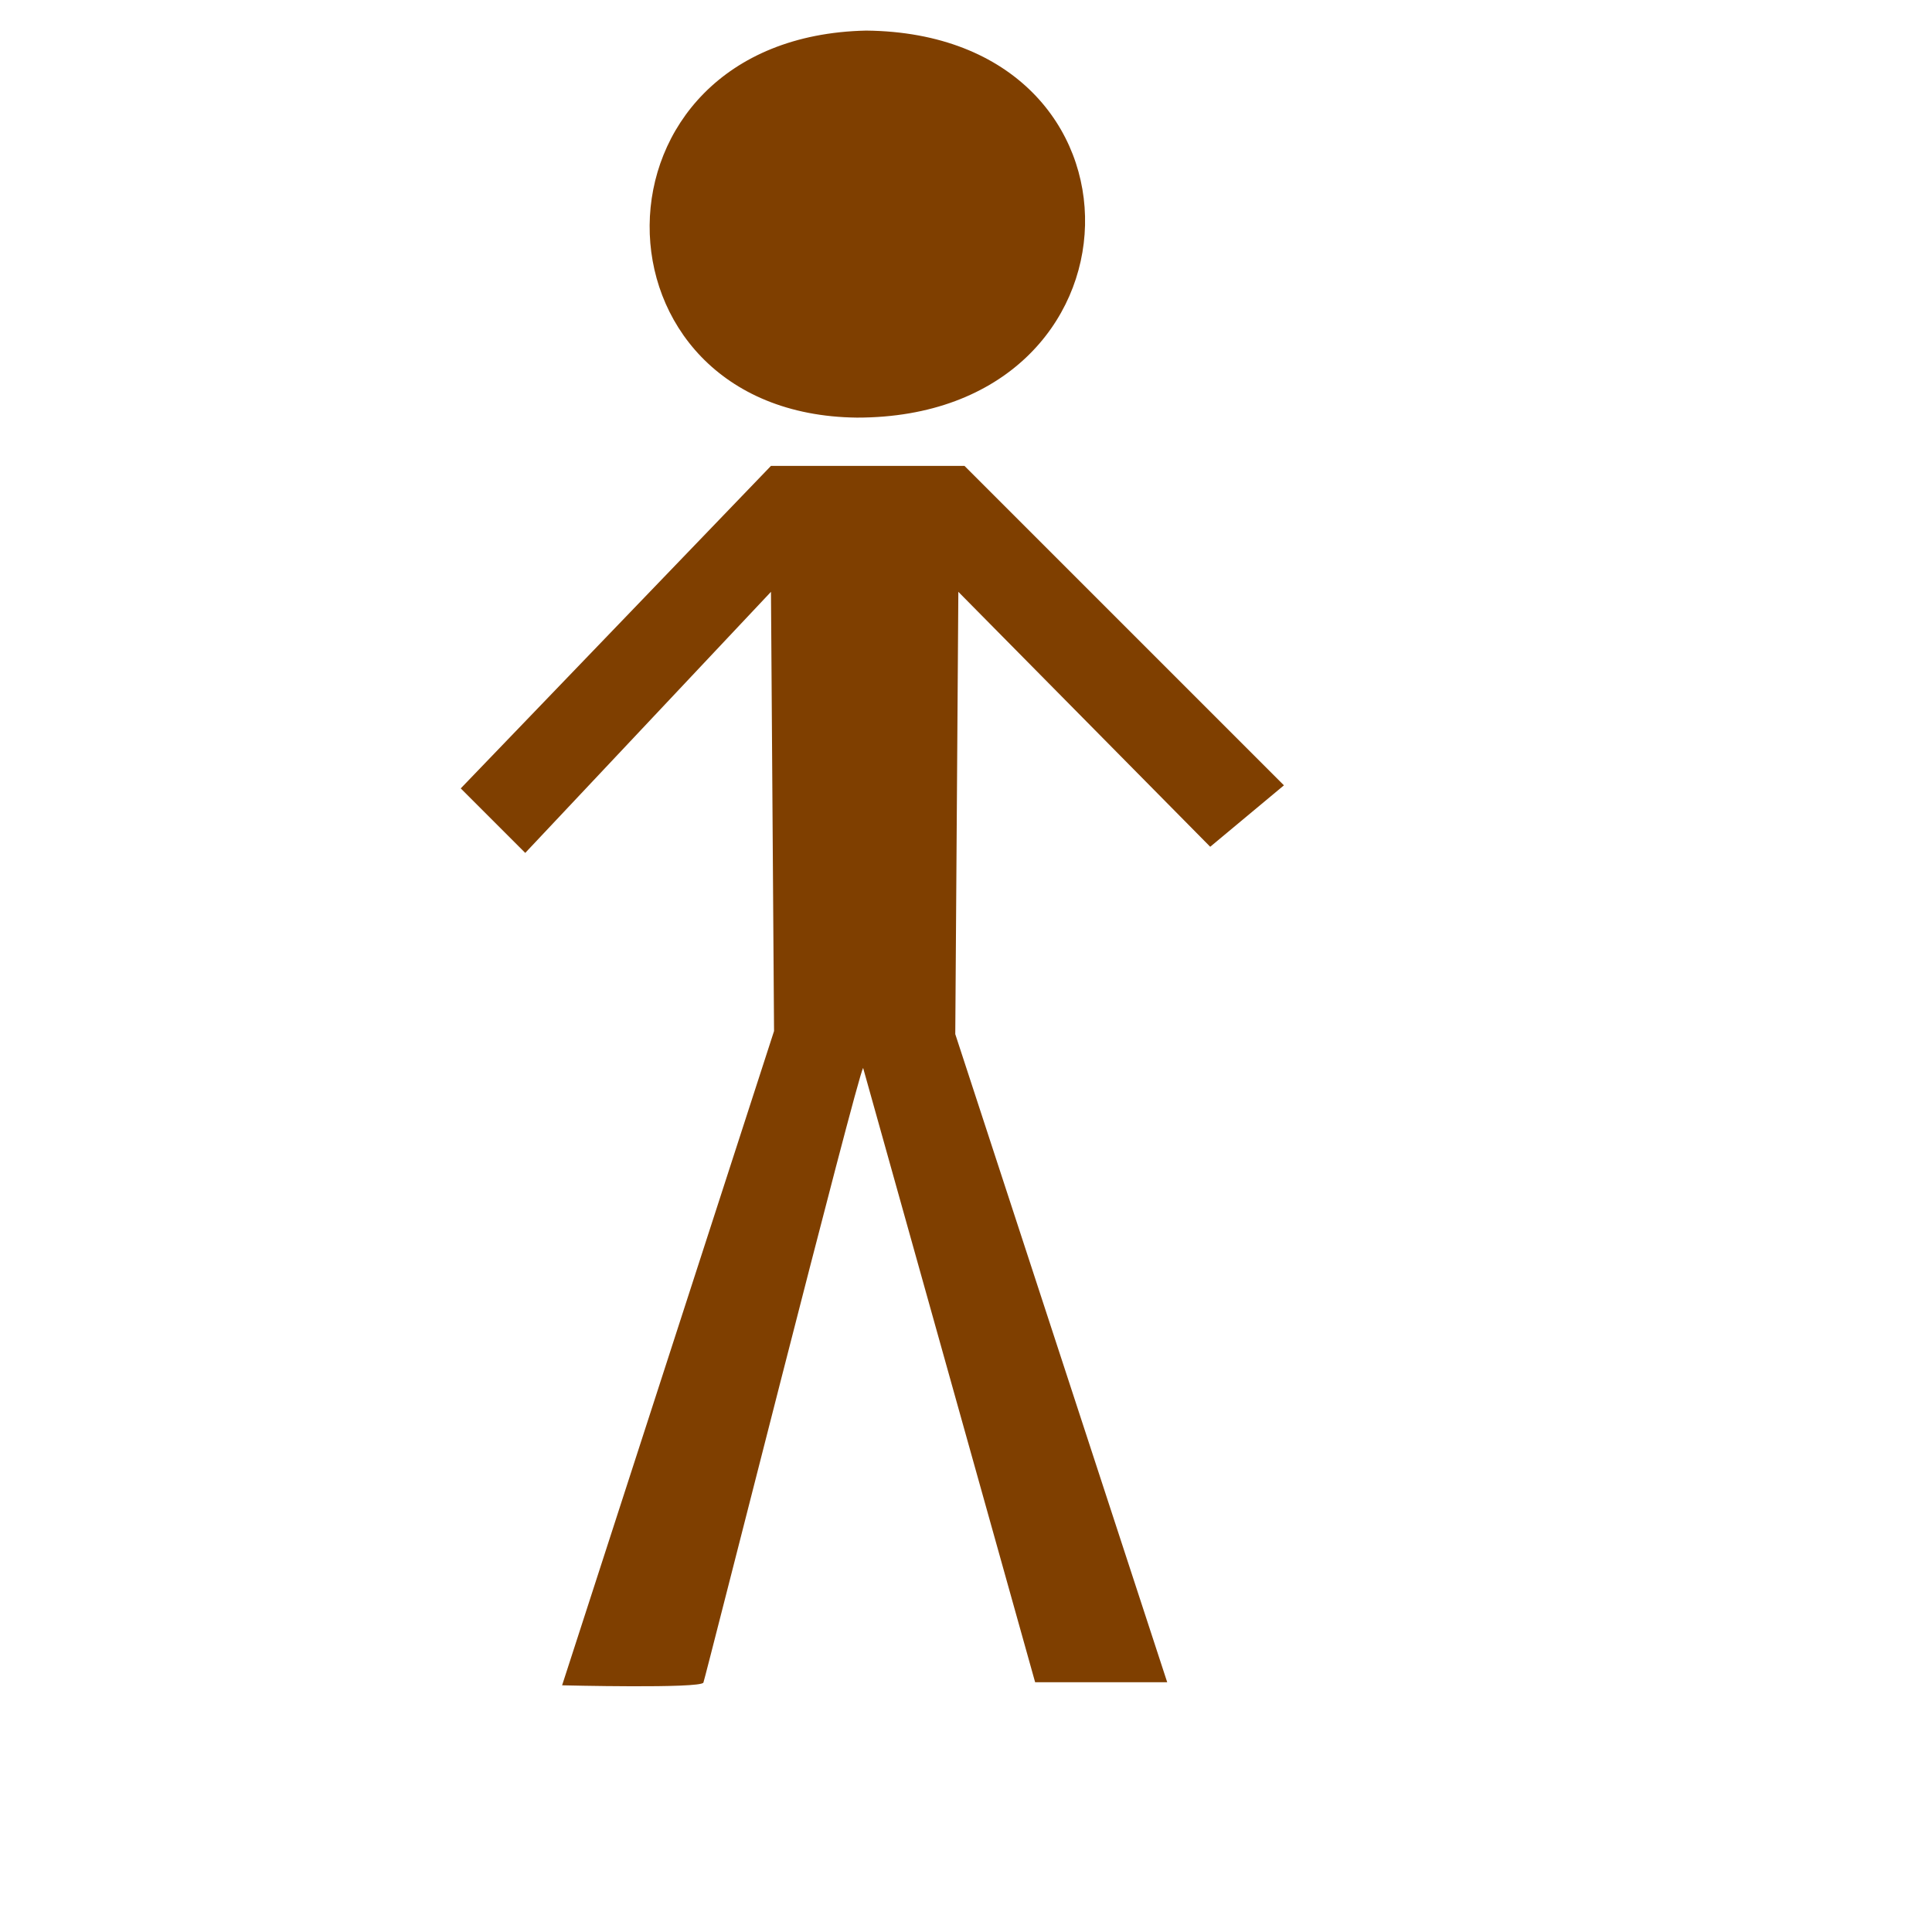 <?xml version="1.0"?><svg width="533.333" height="533.333" xmlns="http://www.w3.org/2000/svg">
 <title>black man</title>
Clipart by Nicu Buculei - head1Nicu Buculei
 <g>
  <title>Layer 1</title>
  <path transform="matrix(1, 0, 0, 1, 0, 0)" fill="#7f3f00" fill-rule="evenodd" stroke-width="1pt" id="path563" d="m212.828,128.61l-85.64,89.032l17.806,17.806l67.834,-72.073l0.849,121.252l-58.507,180.608c0,0 38.157,0.951 39.005,-0.745c0.423,-0.848 42.395,-167.143 44.091,-169.687l47.484,169.584l36.46,0l-58.506,-178.912l0.848,-122.1l69.529,70.378l20.351,-16.959l-88.184,-88.184l-53.42,0z"/>
  <path fill="#7f3f00" fill-rule="evenodd" stroke-width="1pt" id="path564" d="m239.114,8.445c-79.705,1.696 -78.857,105.99 -2.544,106.838c82.249,0 84.792,-105.99 2.544,-106.838z"/>
 </g></svg>